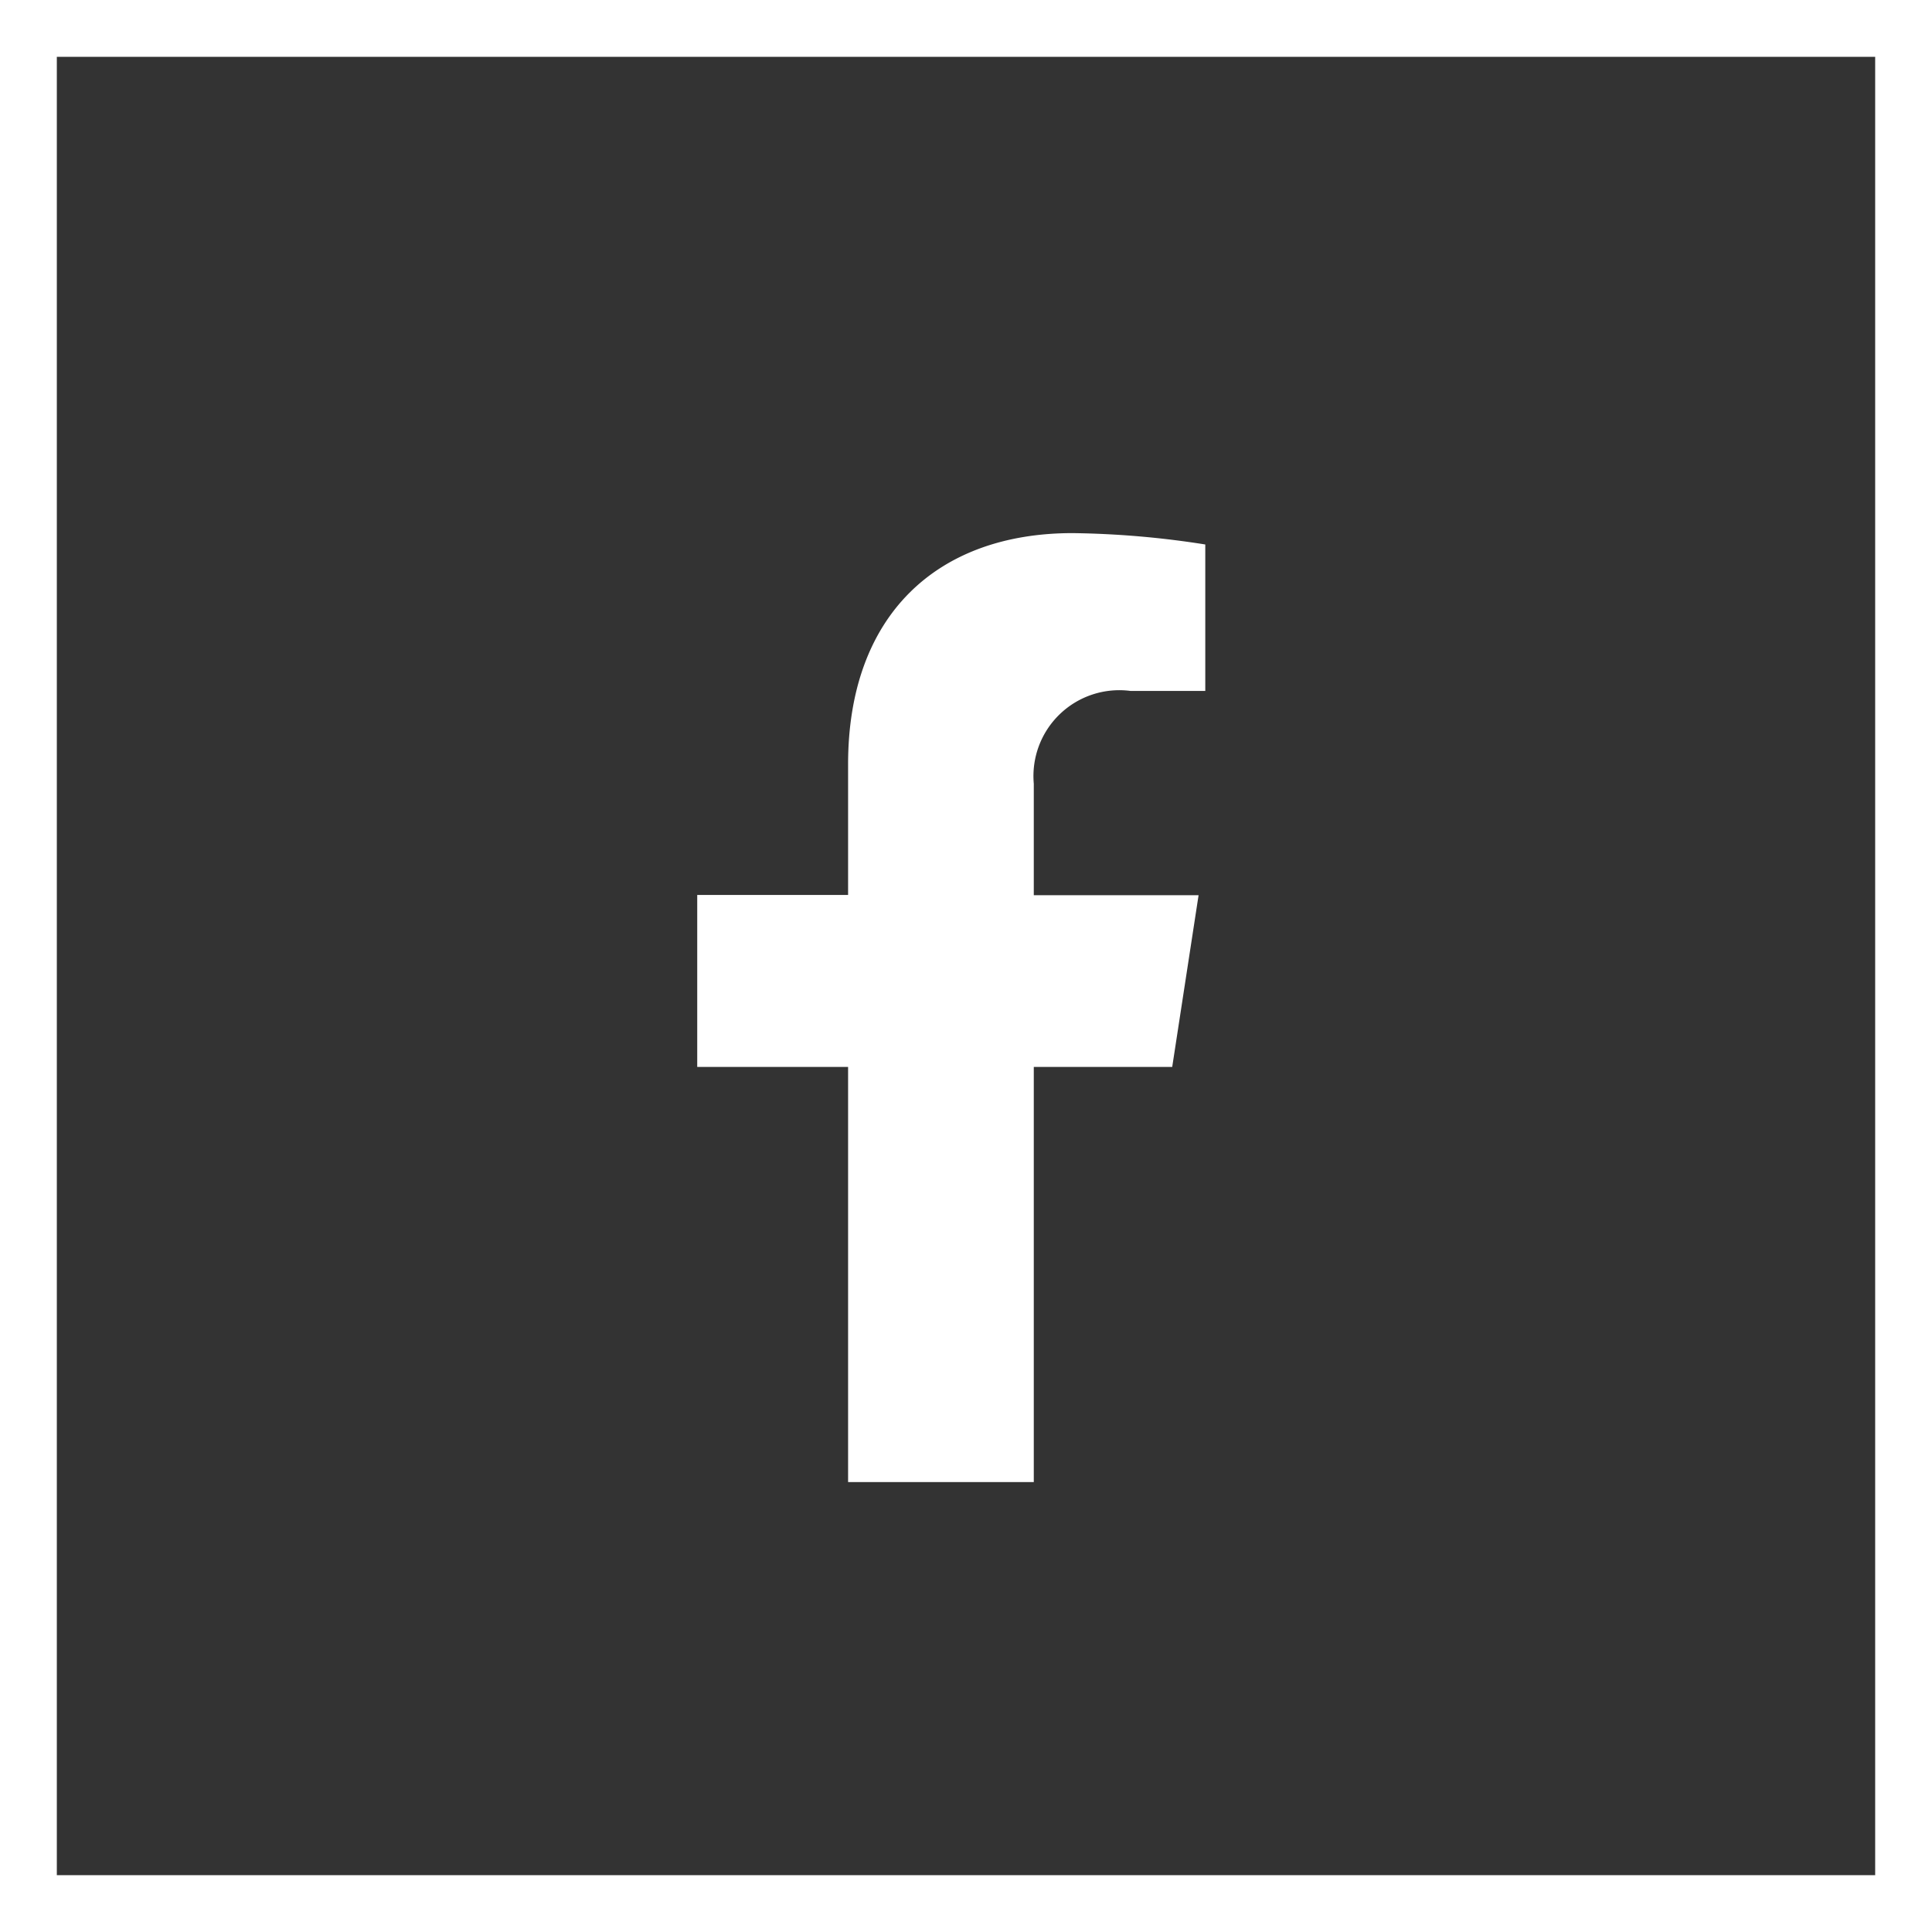 <svg id="Facebook" xmlns="http://www.w3.org/2000/svg" width="34" height="34" viewBox="0 0 34 34">
  <rect x="0" y="0" width="34" height="34" fill="#333333" stroke="none"/>
  <g id="Rectángulo_3251" data-name="Rectángulo 3251" fill="none" stroke="#fff" stroke-width="1">
    <rect width="34" height="34" stroke="none"/>
    <rect x="0.5" y="0.5" width="33" height="33" fill="none"/>
  </g>
  <path id="Icon_awesome-facebook-f" data-name="Icon awesome-facebook-f" d="M9.968,9.394l.464-3.022h-2.9V4.41a1.511,1.511,0,0,1,1.7-1.633h1.318V.2A16.078,16.078,0,0,0,8.214,0C5.825,0,4.264,1.448,4.264,4.068v2.3H1.609V9.394H4.264V16.7H7.532V9.394Z" transform="translate(10.661 9.382)" fill="#fff"/>
</svg>
